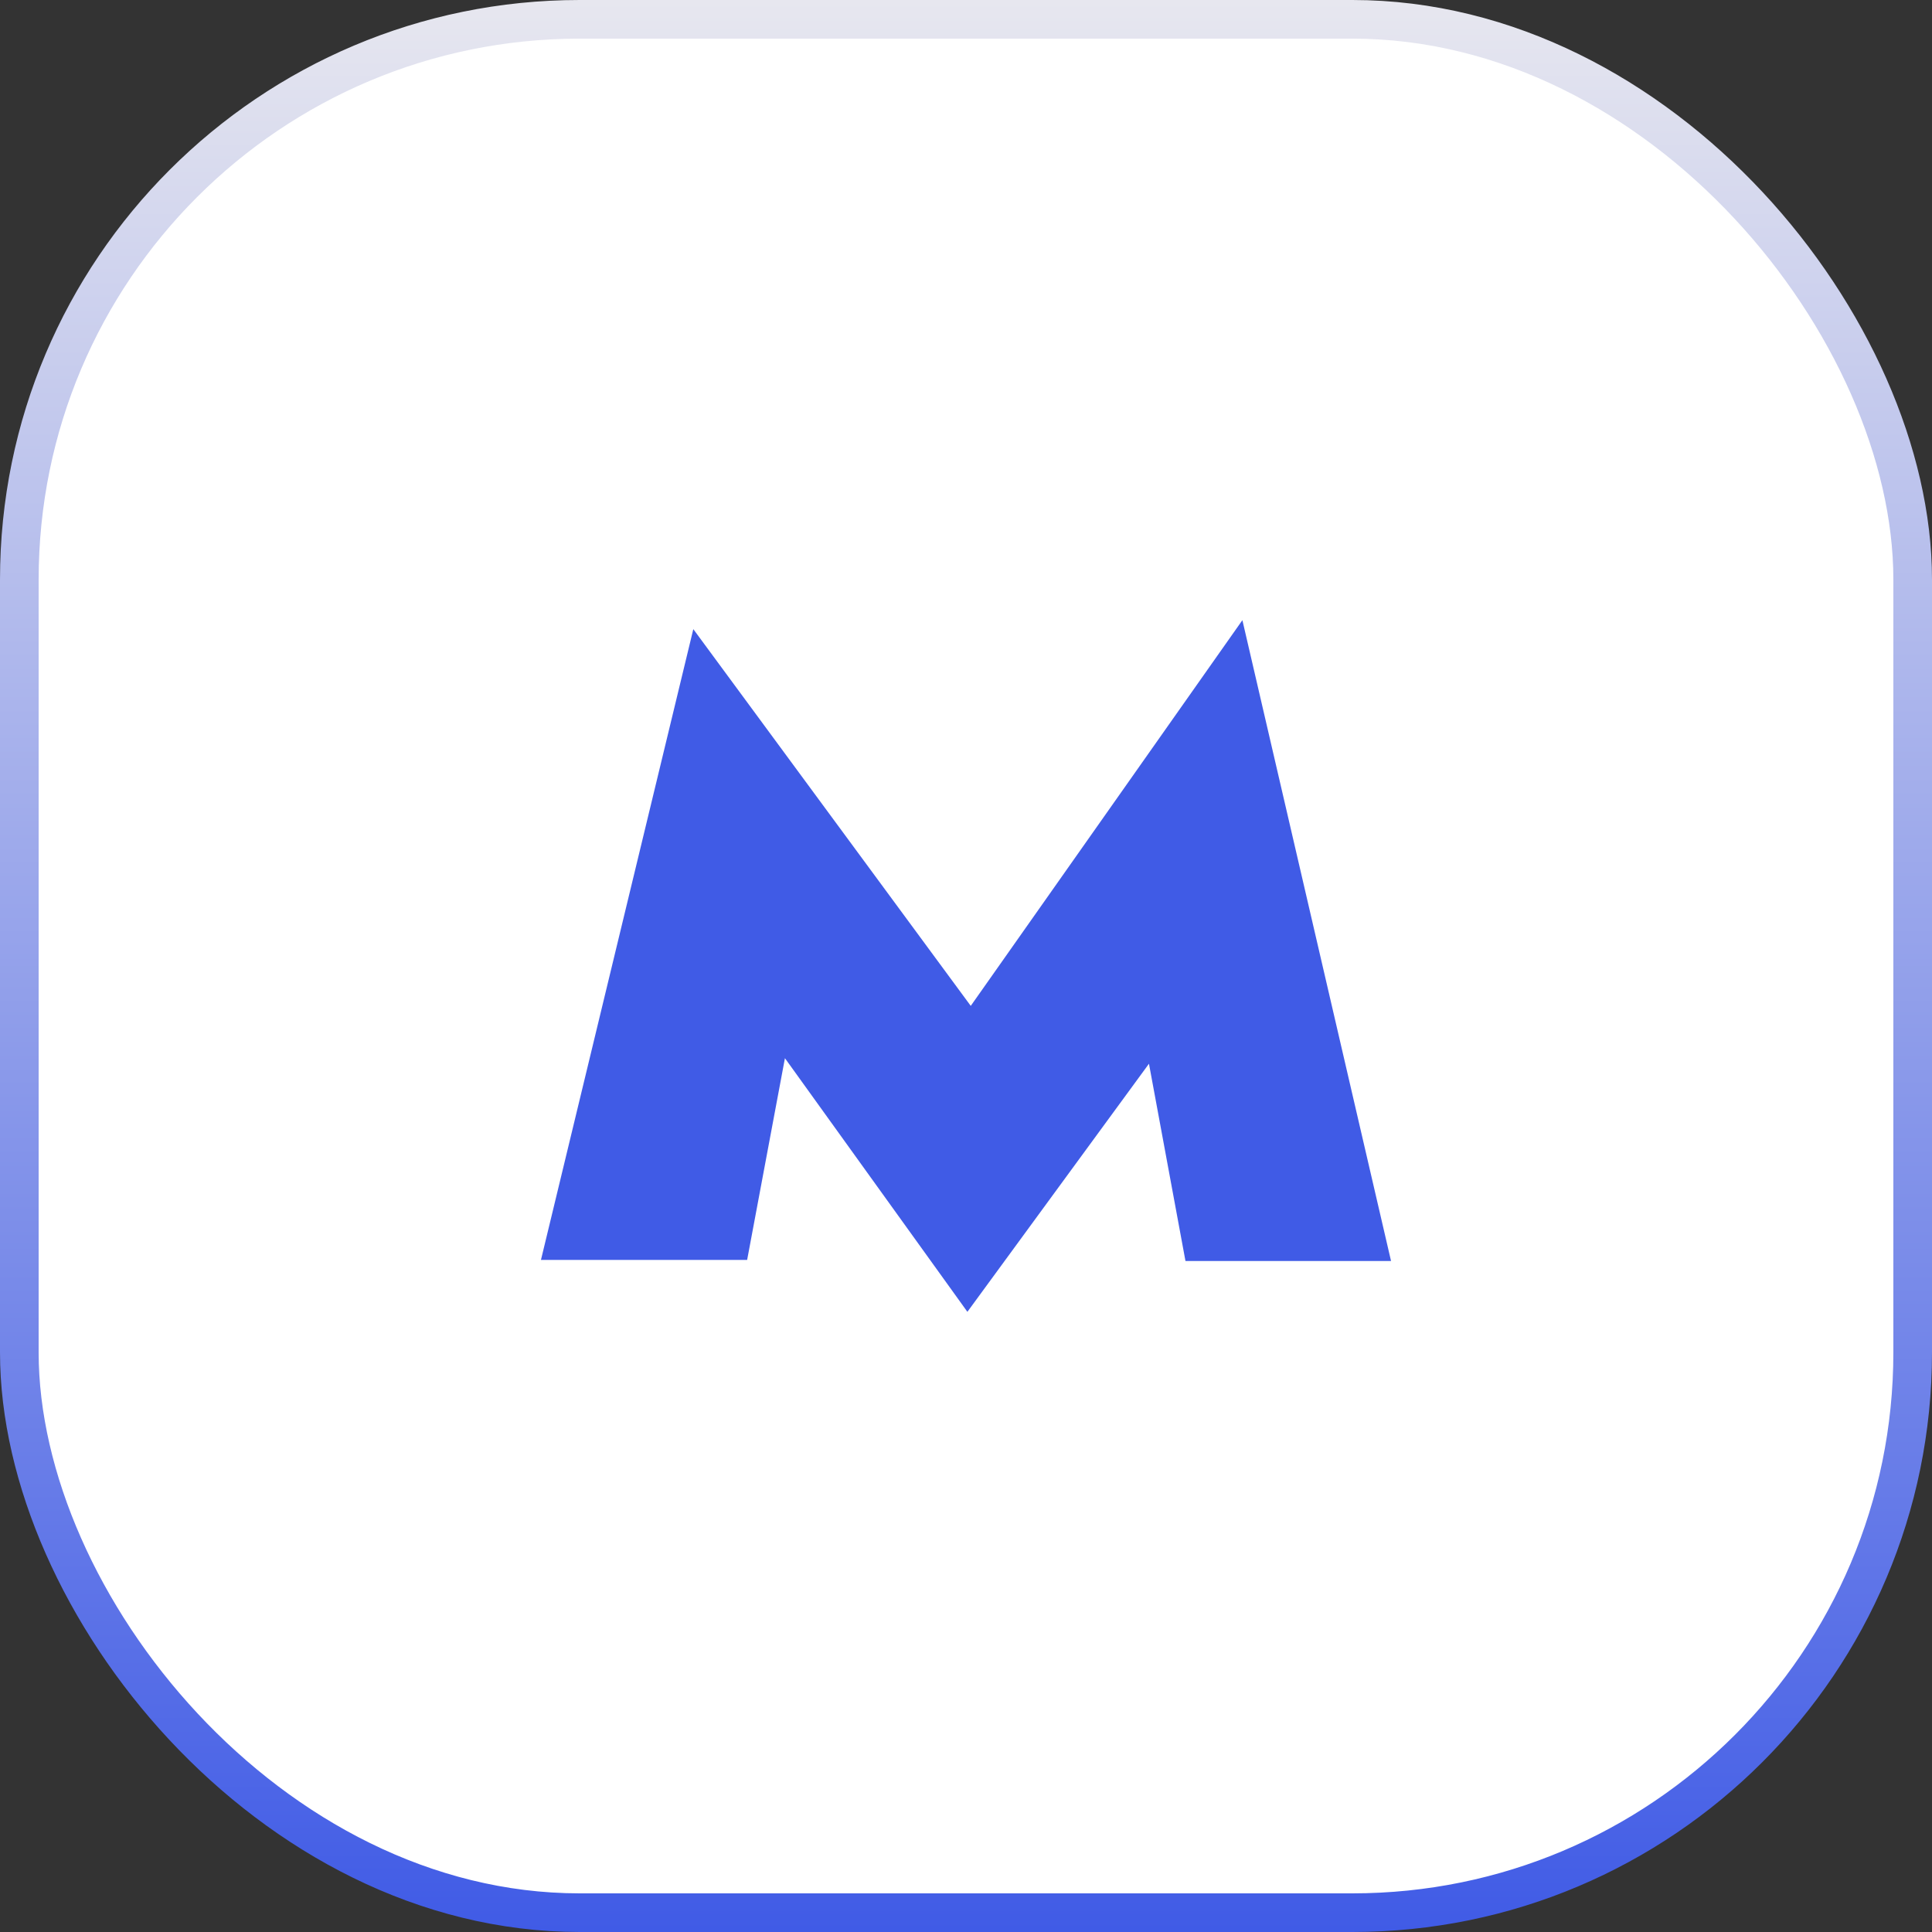 <?xml version="1.0" encoding="UTF-8"?> <svg xmlns="http://www.w3.org/2000/svg" width="50" height="50" viewBox="0 0 50 50" fill="none"><rect x="0" y="0" width="50" height="50" fill="#333333" stroke="none"/><rect x="0.5" y="0.5" width="49" height="49" rx="14.5" fill="white"></rect><rect x="0.5" y="0.5" width="49" height="49" rx="14.5" stroke="url(#paint0_linear_296_80)"></rect><path d="M32.153 16.05L25.123 26.032L17.943 16.282L14 32.606H19.336L20.314 27.386L25.036 33.95L29.735 27.529L30.68 32.635H36L32.153 16.05Z" fill="#405BE6"></path><defs><linearGradient id="paint0_linear_296_80" x1="25" y1="0" x2="25" y2="50" gradientUnits="userSpaceOnUse"><stop stop-color="#E7E7EF"></stop><stop offset="1" stop-color="#405BE6"></stop></linearGradient></defs></svg> 